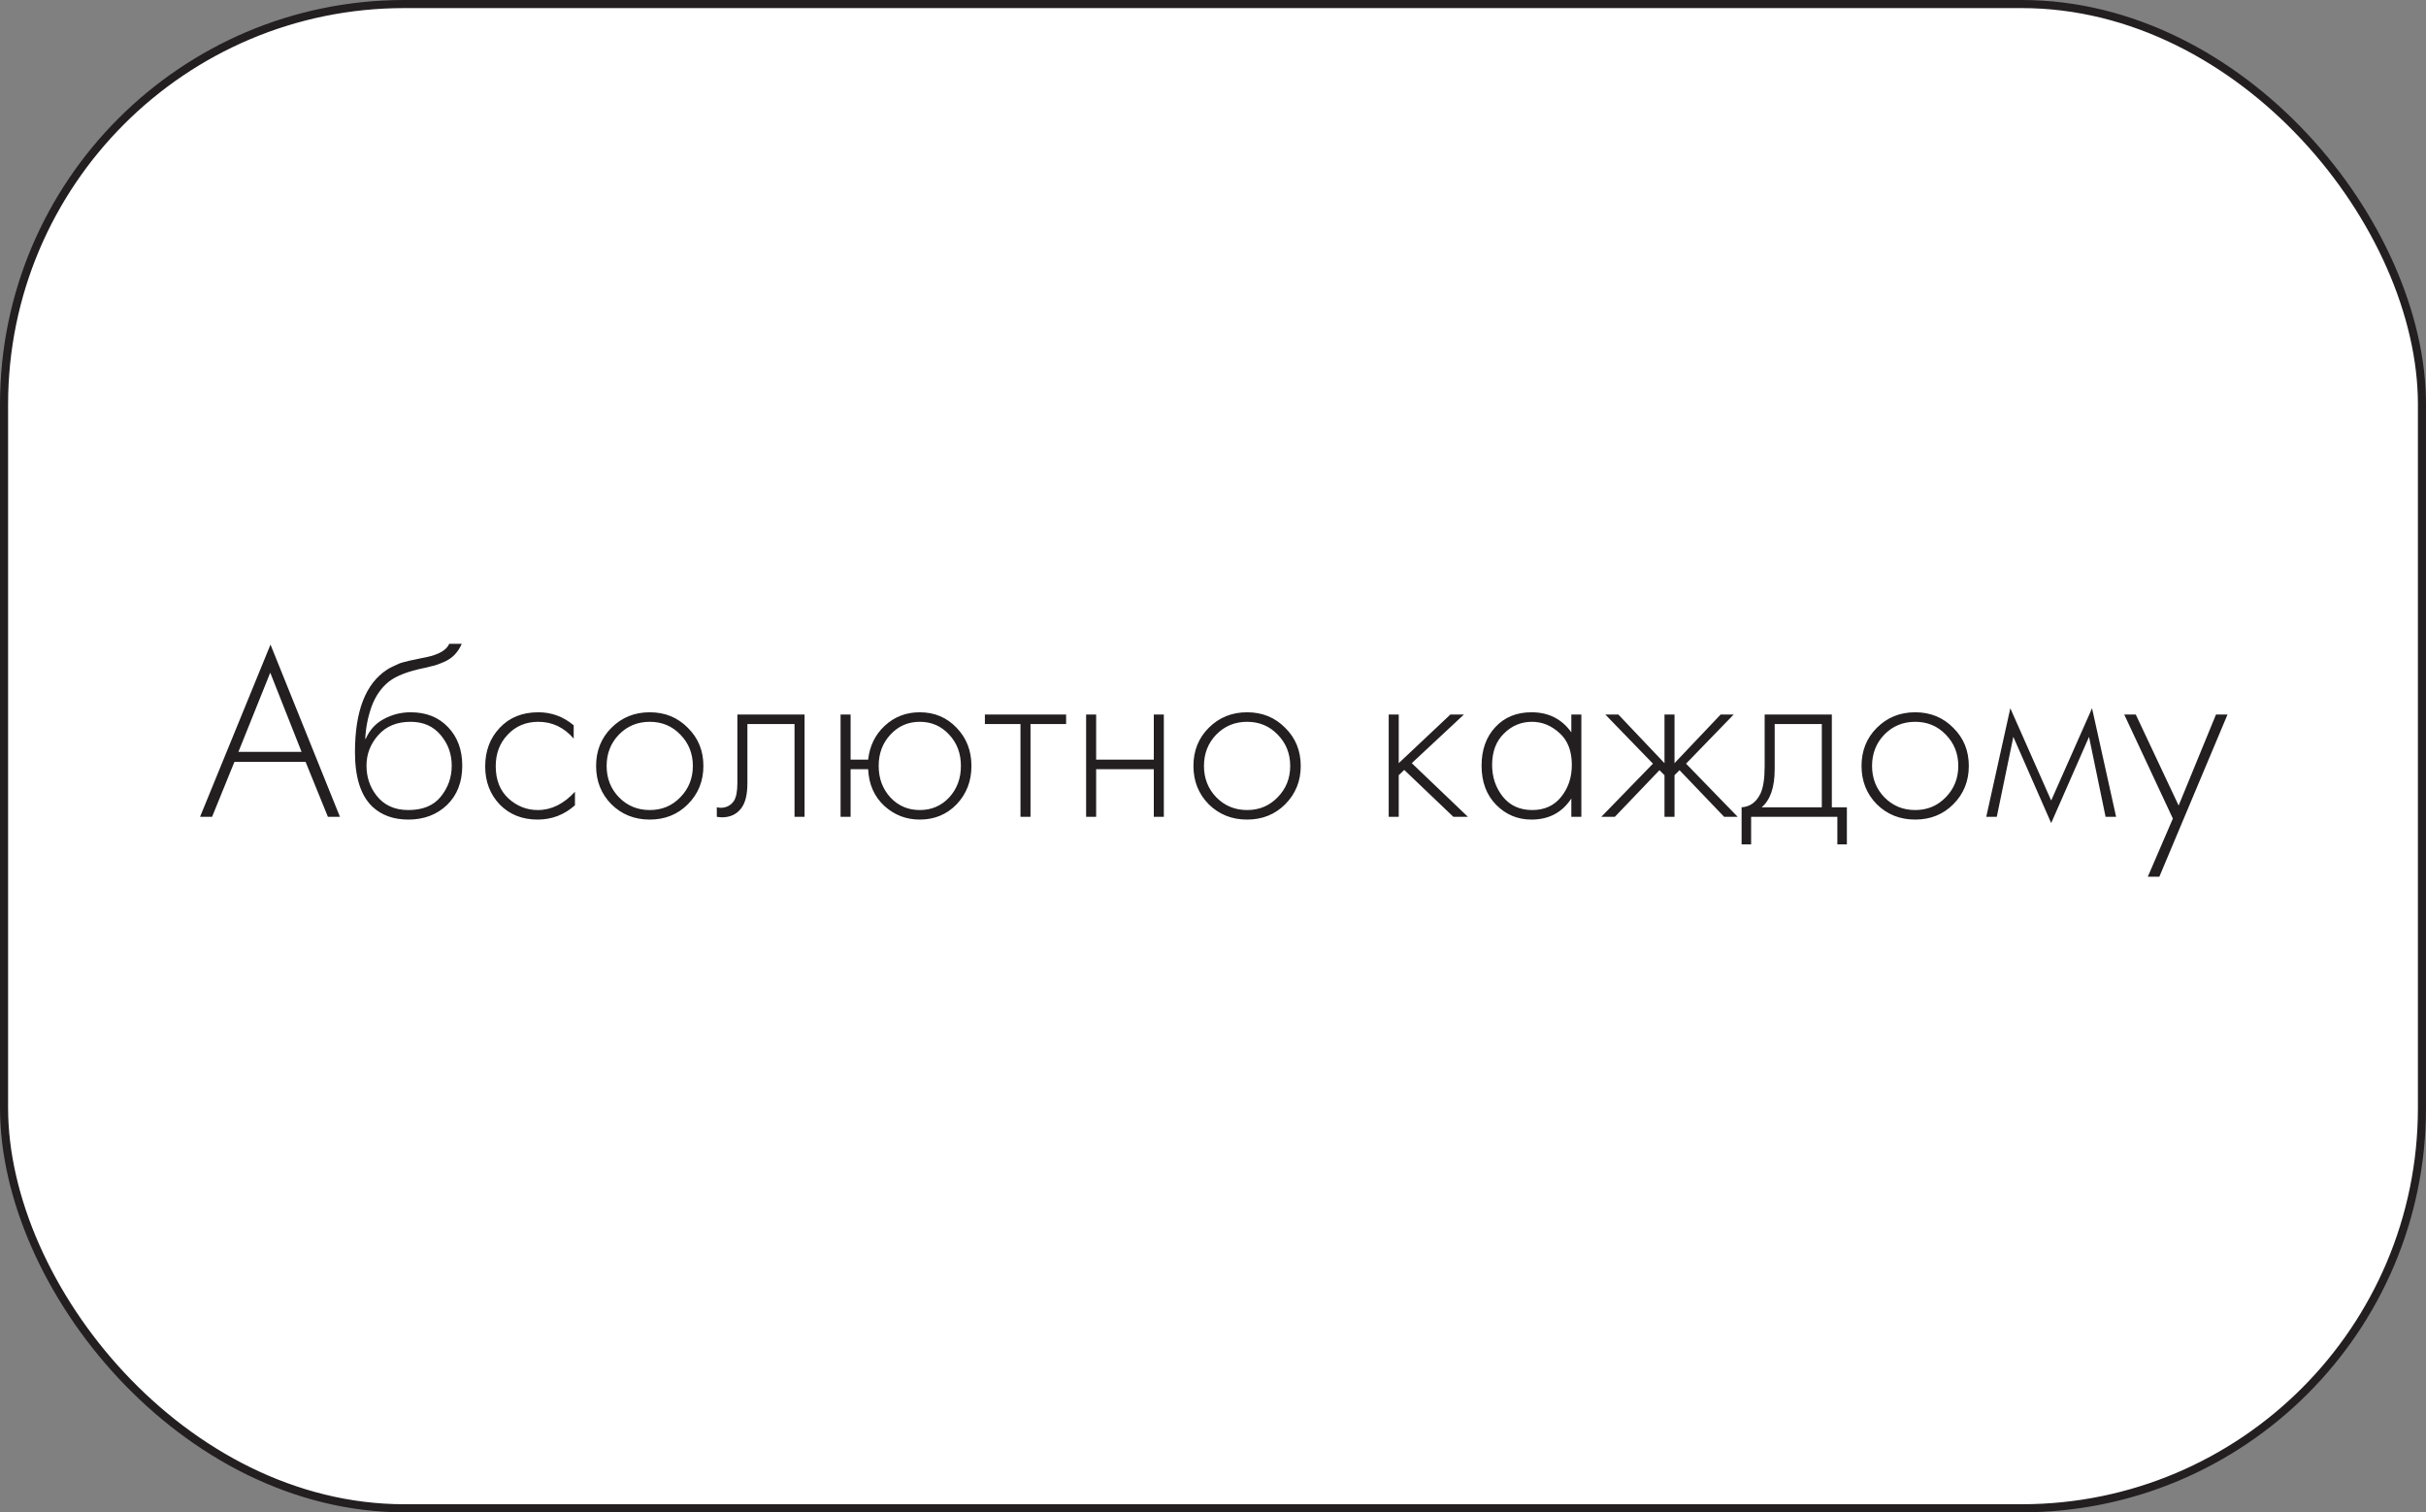 <?xml version="1.0" encoding="UTF-8"?> <svg xmlns="http://www.w3.org/2000/svg" width="300" height="187" viewBox="0 0 300 187" fill="none"><rect x="0" y="0" width="300" height="187" fill="#808080" stroke="none"/> <rect x="0.5" y="0.5" width="299" height="186" rx="49.5" fill="white" stroke="#231F20"></rect> <path d="M40.549 101L37.79 94.211H28.986L26.227 101H24.739L33.45 79.703L42.037 101H40.549ZM29.482 92.971H37.294L33.419 83.175L29.482 92.971ZM45.166 91.359H45.228C45.703 90.264 46.447 89.447 47.46 88.91C48.493 88.352 49.599 88.073 50.777 88.073C52.699 88.073 54.238 88.683 55.396 89.902C56.574 91.121 57.163 92.713 57.163 94.676C57.163 96.701 56.532 98.324 55.272 99.543C54.011 100.742 52.42 101.341 50.498 101.341C48.679 101.341 47.201 100.814 46.065 99.76C44.618 98.396 43.895 96.143 43.895 93.002C43.895 87.918 45.217 84.518 47.863 82.803C48.111 82.638 48.379 82.493 48.669 82.369C48.958 82.224 49.206 82.111 49.413 82.028C49.64 81.945 49.94 81.863 50.312 81.78C50.684 81.677 50.952 81.615 51.118 81.594C51.283 81.553 51.572 81.491 51.986 81.408C52.42 81.325 52.678 81.274 52.761 81.253C54.29 80.922 55.22 80.375 55.551 79.61H57.101C56.873 80.127 56.584 80.571 56.233 80.943C55.902 81.294 55.489 81.584 54.993 81.811C54.517 82.018 54.114 82.173 53.784 82.276C53.474 82.359 53.05 82.462 52.513 82.586C50.467 82.999 48.989 83.568 48.08 84.291C47.129 85.056 46.416 86.089 45.941 87.391C45.486 88.693 45.228 90.016 45.166 91.359ZM50.498 100.163C52.275 100.163 53.608 99.615 54.497 98.52C55.406 97.404 55.861 96.123 55.861 94.676C55.861 93.229 55.406 91.969 54.497 90.894C53.587 89.799 52.347 89.251 50.777 89.251C49.082 89.251 47.749 89.799 46.778 90.894C45.806 91.989 45.321 93.25 45.321 94.676C45.321 96.061 45.724 97.28 46.53 98.334C47.46 99.553 48.782 100.163 50.498 100.163ZM70.943 89.685V91.328C69.745 89.943 68.288 89.251 66.572 89.251C65.043 89.251 63.782 89.778 62.79 90.832C61.798 91.865 61.302 93.167 61.302 94.738C61.302 96.433 61.829 97.766 62.883 98.737C63.937 99.688 65.146 100.163 66.51 100.163C68.184 100.163 69.714 99.409 71.098 97.9V99.574C69.776 100.752 68.236 101.341 66.479 101.341C64.578 101.341 63.018 100.721 61.798 99.481C60.6 98.22 60 96.65 60 94.769C60 92.847 60.6 91.256 61.798 89.995C62.997 88.714 64.588 88.073 66.572 88.073C68.205 88.073 69.662 88.61 70.943 89.685ZM75.605 89.995C76.886 88.714 78.467 88.073 80.348 88.073C82.229 88.073 83.799 88.714 85.06 89.995C86.341 91.256 86.982 92.826 86.982 94.707C86.982 96.588 86.341 98.169 85.06 99.45C83.799 100.711 82.229 101.341 80.348 101.341C78.467 101.341 76.886 100.711 75.605 99.45C74.344 98.169 73.714 96.588 73.714 94.707C73.714 92.826 74.344 91.256 75.605 89.995ZM76.535 98.582C77.568 99.636 78.839 100.163 80.348 100.163C81.857 100.163 83.117 99.636 84.13 98.582C85.163 97.528 85.68 96.236 85.68 94.707C85.68 93.178 85.163 91.886 84.13 90.832C83.117 89.778 81.857 89.251 80.348 89.251C78.839 89.251 77.568 89.778 76.535 90.832C75.522 91.886 75.016 93.178 75.016 94.707C75.016 96.236 75.522 97.528 76.535 98.582ZM99.492 88.352V101H98.252V89.53H92.424V96.846C92.424 98.231 92.176 99.254 91.68 99.915C91.122 100.68 90.316 101.062 89.262 101.062C89.138 101.062 88.931 101.041 88.642 101V99.822C88.848 99.863 89.003 99.884 89.107 99.884C89.809 99.884 90.357 99.605 90.75 99.047C91.039 98.592 91.184 97.859 91.184 96.846V88.352H99.492ZM105.186 93.932H107.356C107.542 92.237 108.224 90.842 109.402 89.747C110.601 88.631 112.047 88.073 113.742 88.073C115.561 88.073 117.08 88.714 118.299 89.995C119.518 91.256 120.128 92.826 120.128 94.707C120.128 96.588 119.518 98.169 118.299 99.45C117.08 100.711 115.561 101.341 113.742 101.341C112.047 101.341 110.58 100.773 109.34 99.636C108.1 98.479 107.439 96.97 107.356 95.11H105.186V101H103.946V88.352H105.186V93.932ZM110.115 98.613C111.086 99.646 112.295 100.163 113.742 100.163C115.189 100.163 116.398 99.646 117.369 98.613C118.34 97.559 118.826 96.257 118.826 94.707C118.826 93.157 118.34 91.865 117.369 90.832C116.398 89.778 115.189 89.251 113.742 89.251C112.295 89.251 111.086 89.778 110.115 90.832C109.144 91.865 108.658 93.157 108.658 94.707C108.658 96.257 109.144 97.559 110.115 98.613ZM126.193 101V89.53H121.791V88.352H131.835V89.53H127.433V101H126.193ZM134.31 101V88.352H135.55V93.932H142.68V88.352H143.92V101H142.68V95.11H135.55V101H134.31ZM149.472 89.995C150.754 88.714 152.335 88.073 154.215 88.073C156.096 88.073 157.667 88.714 158.927 89.995C160.209 91.256 160.849 92.826 160.849 94.707C160.849 96.588 160.209 98.169 158.927 99.45C157.667 100.711 156.096 101.341 154.215 101.341C152.335 101.341 150.754 100.711 149.472 99.45C148.212 98.169 147.581 96.588 147.581 94.707C147.581 92.826 148.212 91.256 149.472 89.995ZM150.402 98.582C151.436 99.636 152.707 100.163 154.215 100.163C155.724 100.163 156.985 99.636 157.997 98.582C159.031 97.528 159.547 96.236 159.547 94.707C159.547 93.178 159.031 91.886 157.997 90.832C156.985 89.778 155.724 89.251 154.215 89.251C152.707 89.251 151.436 89.778 150.402 90.832C149.39 91.886 148.883 93.178 148.883 94.707C148.883 96.236 149.39 97.528 150.402 98.582ZM171.728 88.352H172.968V94.366L179.354 88.352H181.028L174.58 94.366L181.524 101H179.726L173.65 95.203L172.968 95.854V101H171.728V88.352ZM194.311 90.553V88.352H195.551V101H194.311V98.737C193.174 100.473 191.531 101.341 189.382 101.341C187.667 101.341 186.21 100.731 185.011 99.512C183.812 98.293 183.213 96.681 183.213 94.676C183.213 92.713 183.781 91.121 184.918 89.902C186.055 88.683 187.543 88.073 189.382 88.073C191.49 88.073 193.133 88.9 194.311 90.553ZM189.444 89.251C188.101 89.251 186.943 89.737 185.972 90.708C185.001 91.659 184.515 92.95 184.515 94.583C184.515 96.092 184.959 97.404 185.848 98.52C186.737 99.615 187.946 100.163 189.475 100.163C190.984 100.163 192.172 99.626 193.04 98.551C193.929 97.456 194.373 96.133 194.373 94.583C194.373 92.868 193.867 91.555 192.854 90.646C191.841 89.716 190.705 89.251 189.444 89.251ZM205.831 88.352H207.071V94.366L212.775 88.352H214.387L208.497 94.428L214.883 101H213.209L207.691 95.234L207.071 95.854V101H205.831V95.854L205.211 95.234L199.693 101H198.019L204.405 94.428L198.515 88.352H200.127L205.831 94.366V88.352ZM218.218 88.352H226.526V99.822H228.386V104.41H227.208V101H216.544V104.41H215.366V99.822C216.399 99.76 217.174 99.202 217.691 98.148C218.042 97.425 218.218 96.288 218.218 94.738V88.352ZM225.286 99.822V89.53H219.458V95.11C219.458 97.342 218.921 98.913 217.846 99.822H225.286ZM232.088 89.995C233.37 88.714 234.951 88.073 236.831 88.073C238.712 88.073 240.283 88.714 241.543 89.995C242.825 91.256 243.465 92.826 243.465 94.707C243.465 96.588 242.825 98.169 241.543 99.45C240.283 100.711 238.712 101.341 236.831 101.341C234.951 101.341 233.37 100.711 232.088 99.45C230.828 98.169 230.197 96.588 230.197 94.707C230.197 92.826 230.828 91.256 232.088 89.995ZM233.018 98.582C234.052 99.636 235.323 100.163 236.831 100.163C238.34 100.163 239.601 99.636 240.613 98.582C241.647 97.528 242.163 96.236 242.163 94.707C242.163 93.178 241.647 91.886 240.613 90.832C239.601 89.778 238.34 89.251 236.831 89.251C235.323 89.251 234.052 89.778 233.018 90.832C232.006 91.886 231.499 93.178 231.499 94.707C231.499 96.236 232.006 97.528 233.018 98.582ZM245.621 101L248.597 87.577L253.65 98.985L258.703 87.577L261.679 101H260.377L258.331 91.111L253.65 101.775L248.969 91.111L246.923 101H245.621ZM265.598 108.409L268.698 101.217L262.684 88.352H264.11L269.411 99.605L274.03 88.352H275.456L267.024 108.409H265.598Z" fill="#231F20"></path> </svg> 